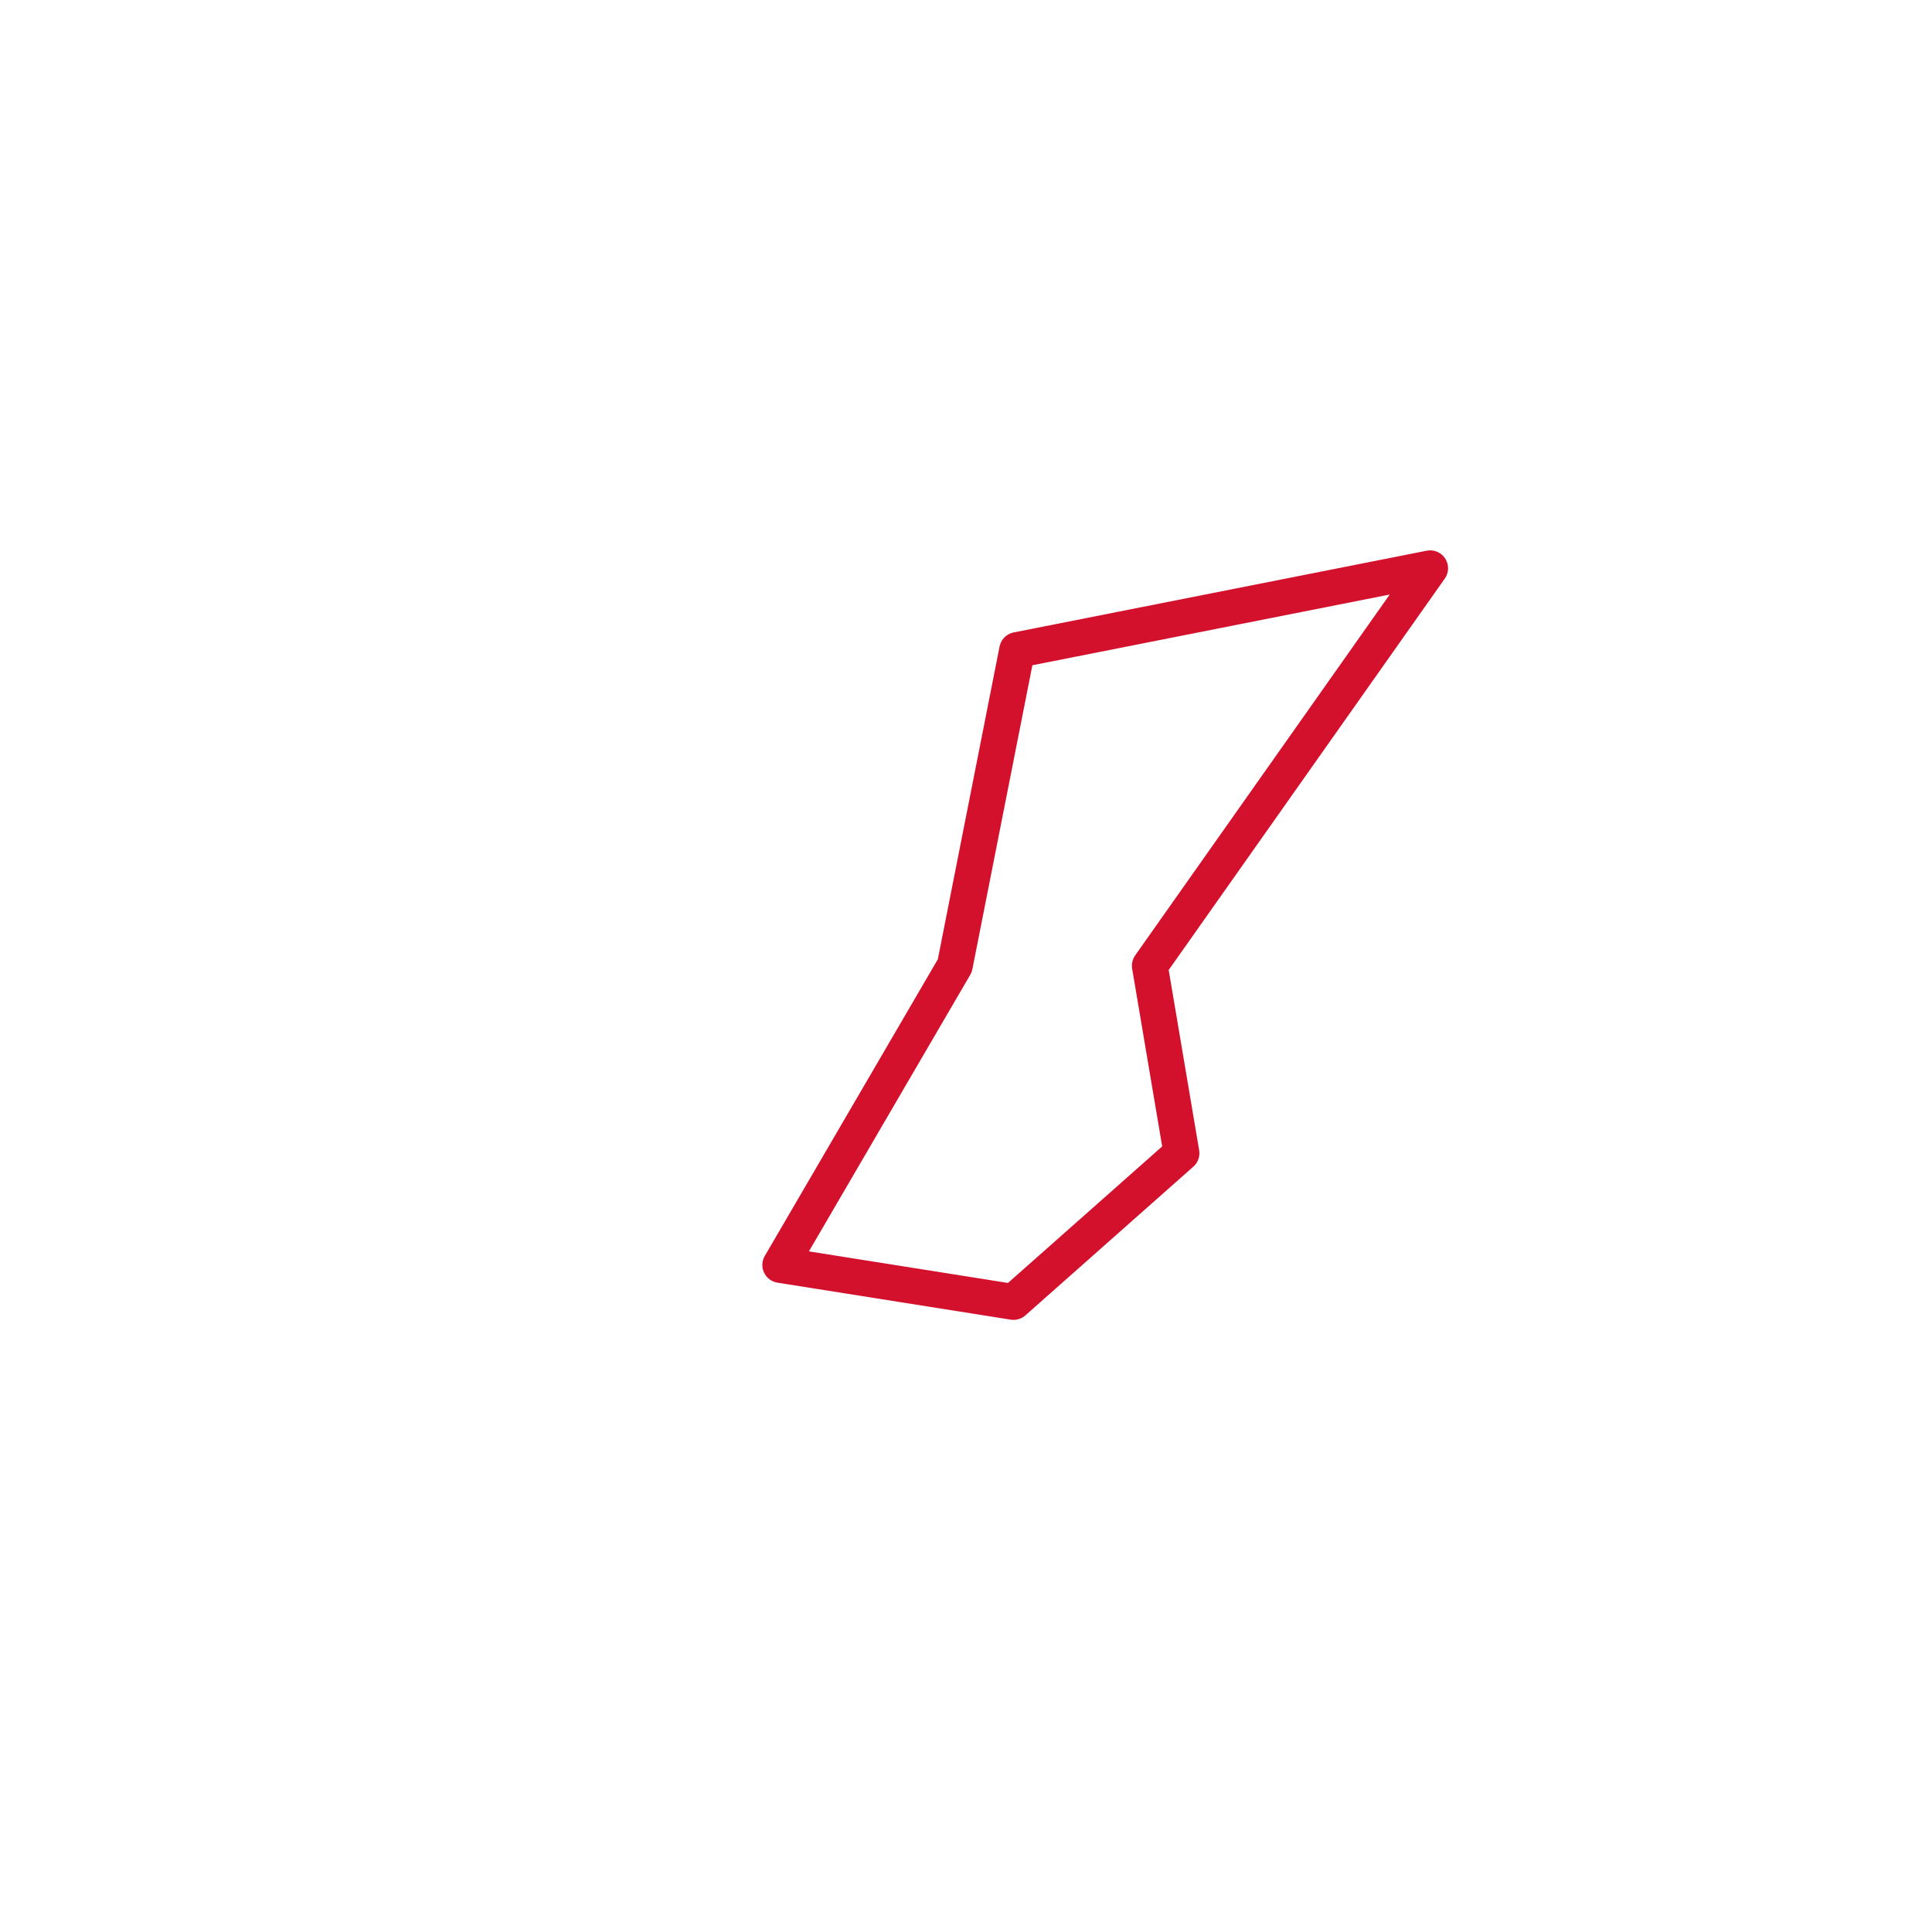 <svg id="Capa_1" data-name="Capa 1" xmlns="http://www.w3.org/2000/svg" viewBox="0 0 149.41 149.25"><defs><style>.cls-1{fill:none;stroke:#d4112d;stroke-linejoin:round;stroke-width:2.77px;}</style></defs><title>brujula-San Miguel MagnaMesa de trabajo 1</title><polygon id="San_Miguel_Magna" data-name="San Miguel Magna" class="cls-1" points="73.84 74.67 78.66 50.26 110.6 43.94 88.92 74.67 91.37 89.17 78.38 100.67 60.34 97.81 73.84 74.67"/></svg>